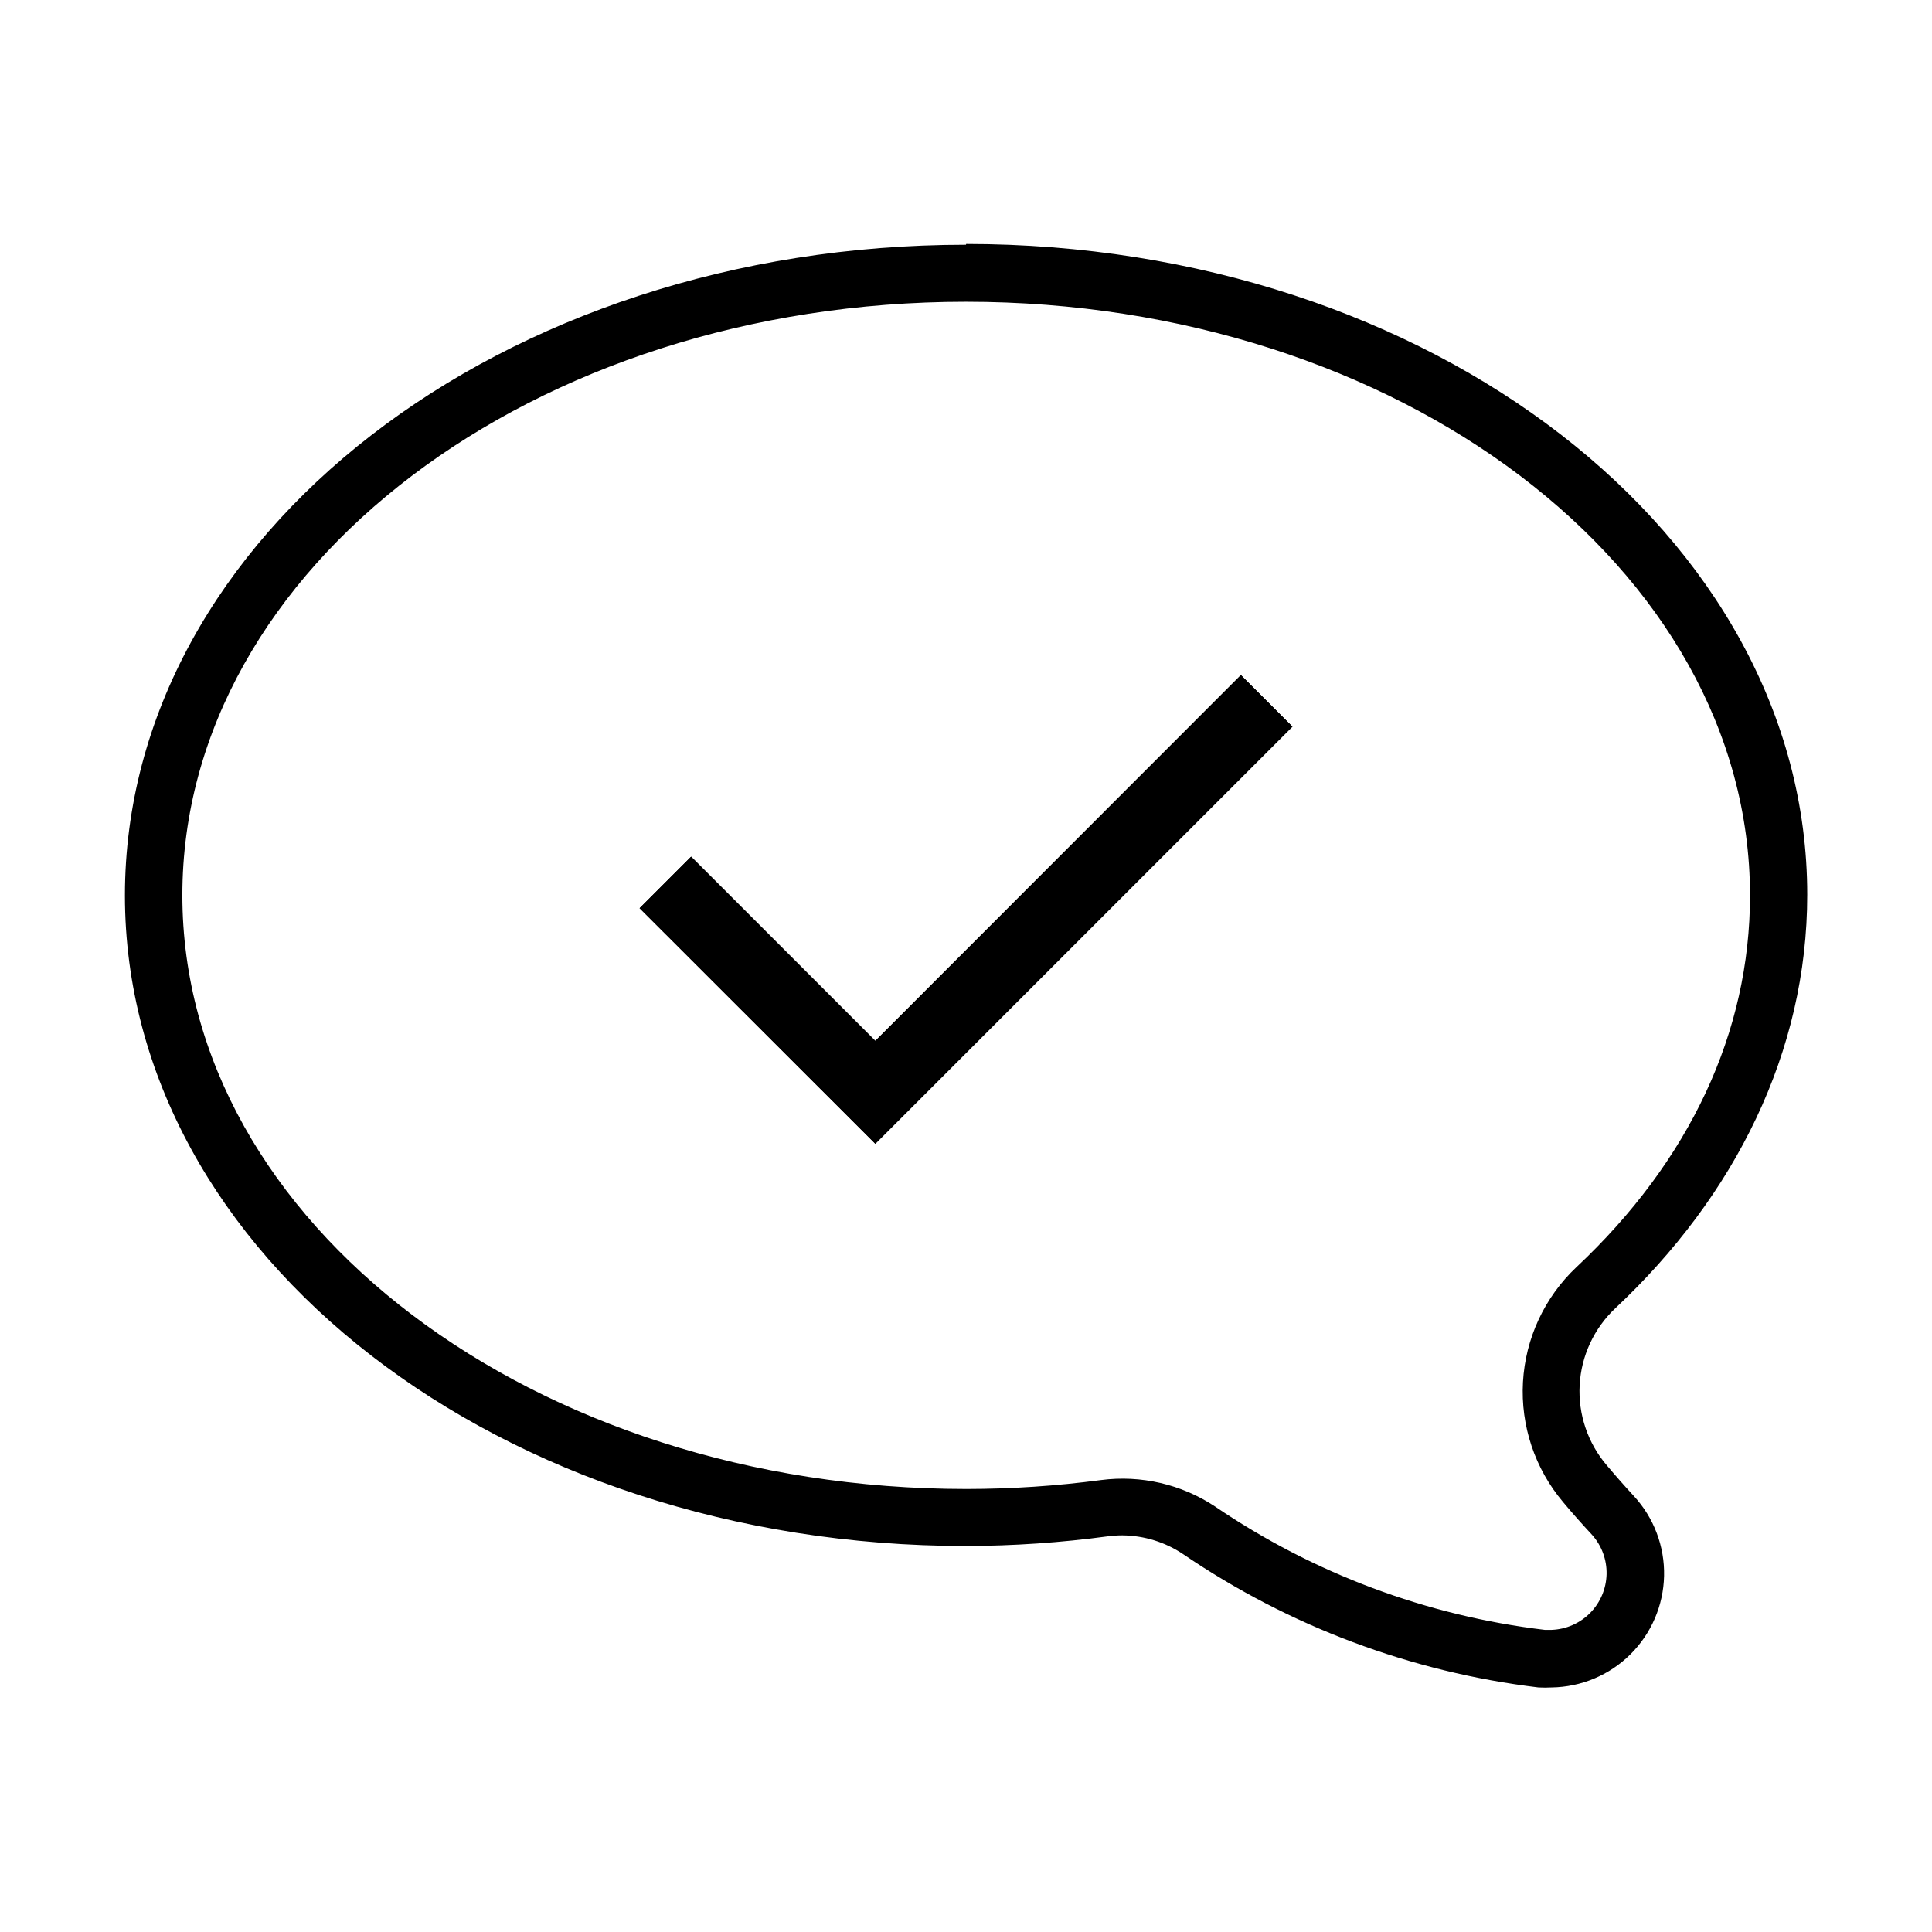 <?xml version="1.0" encoding="UTF-8"?>
<!-- Uploaded to: ICON Repo, www.svgrepo.com, Generator: ICON Repo Mixer Tools -->
<svg fill="#000000" width="800px" height="800px" version="1.1" viewBox="144 144 512 512" xmlns="http://www.w3.org/2000/svg">
 <g>
  <path d="m400 223.97c114.57 0 207.77 70.535 207.77 157.34 0 36.172-15.922 70.281-46.047 98.547v-0.004c-8.422 7.965-13.477 18.848-14.121 30.418-0.648 11.574 3.16 22.953 10.645 31.805 2.469 2.973 5.039 5.844 7.656 8.664 2.566 2.863 3.945 6.602 3.856 10.445-0.094 3.848-1.648 7.512-4.348 10.254-2.699 2.738-6.344 4.344-10.188 4.492h-1.863c-31.32-3.742-61.281-14.957-87.363-32.699-8.902-5.894-19.637-8.379-30.227-7-11.824 1.57-23.742 2.359-35.672 2.367-114.57 0-207.77-70.535-207.77-157.34 0-86.809 93.105-157.29 207.67-157.29m0-15.113c-123.13 0-222.89 77.184-222.89 172.45 0 95.27 99.754 172.4 222.89 172.4 12.586-0.027 25.16-0.887 37.633-2.57 1.27-0.168 2.547-0.25 3.828-0.25 5.769 0.055 11.395 1.805 16.172 5.035 28.086 19.105 60.34 31.195 94.062 35.27 1.156 0.062 2.32 0.062 3.477 0 7.832-0.102 15.32-3.242 20.883-8.754 5.566-5.516 8.77-12.973 8.945-20.801 0.172-7.832-2.699-15.426-8.012-21.18-2.453-2.652-4.836-5.356-7.152-8.113h-0.004c-5.047-5.902-7.629-13.527-7.207-21.285s3.816-15.055 9.477-20.379c31.738-29.773 50.836-67.965 50.836-109.58 0-95.219-99.805-172.45-222.89-172.45z"/>
  <path d="m313.5 384.68 13.652-13.652 48.82 48.816 96.879-96.934 13.656 13.656-110.54 110.54z"/>
  <path d="m313.5 384.68 13.652-13.652 48.82 48.816 96.879-96.934 13.656 13.656-110.54 110.54z"/>
 </g>
</svg>